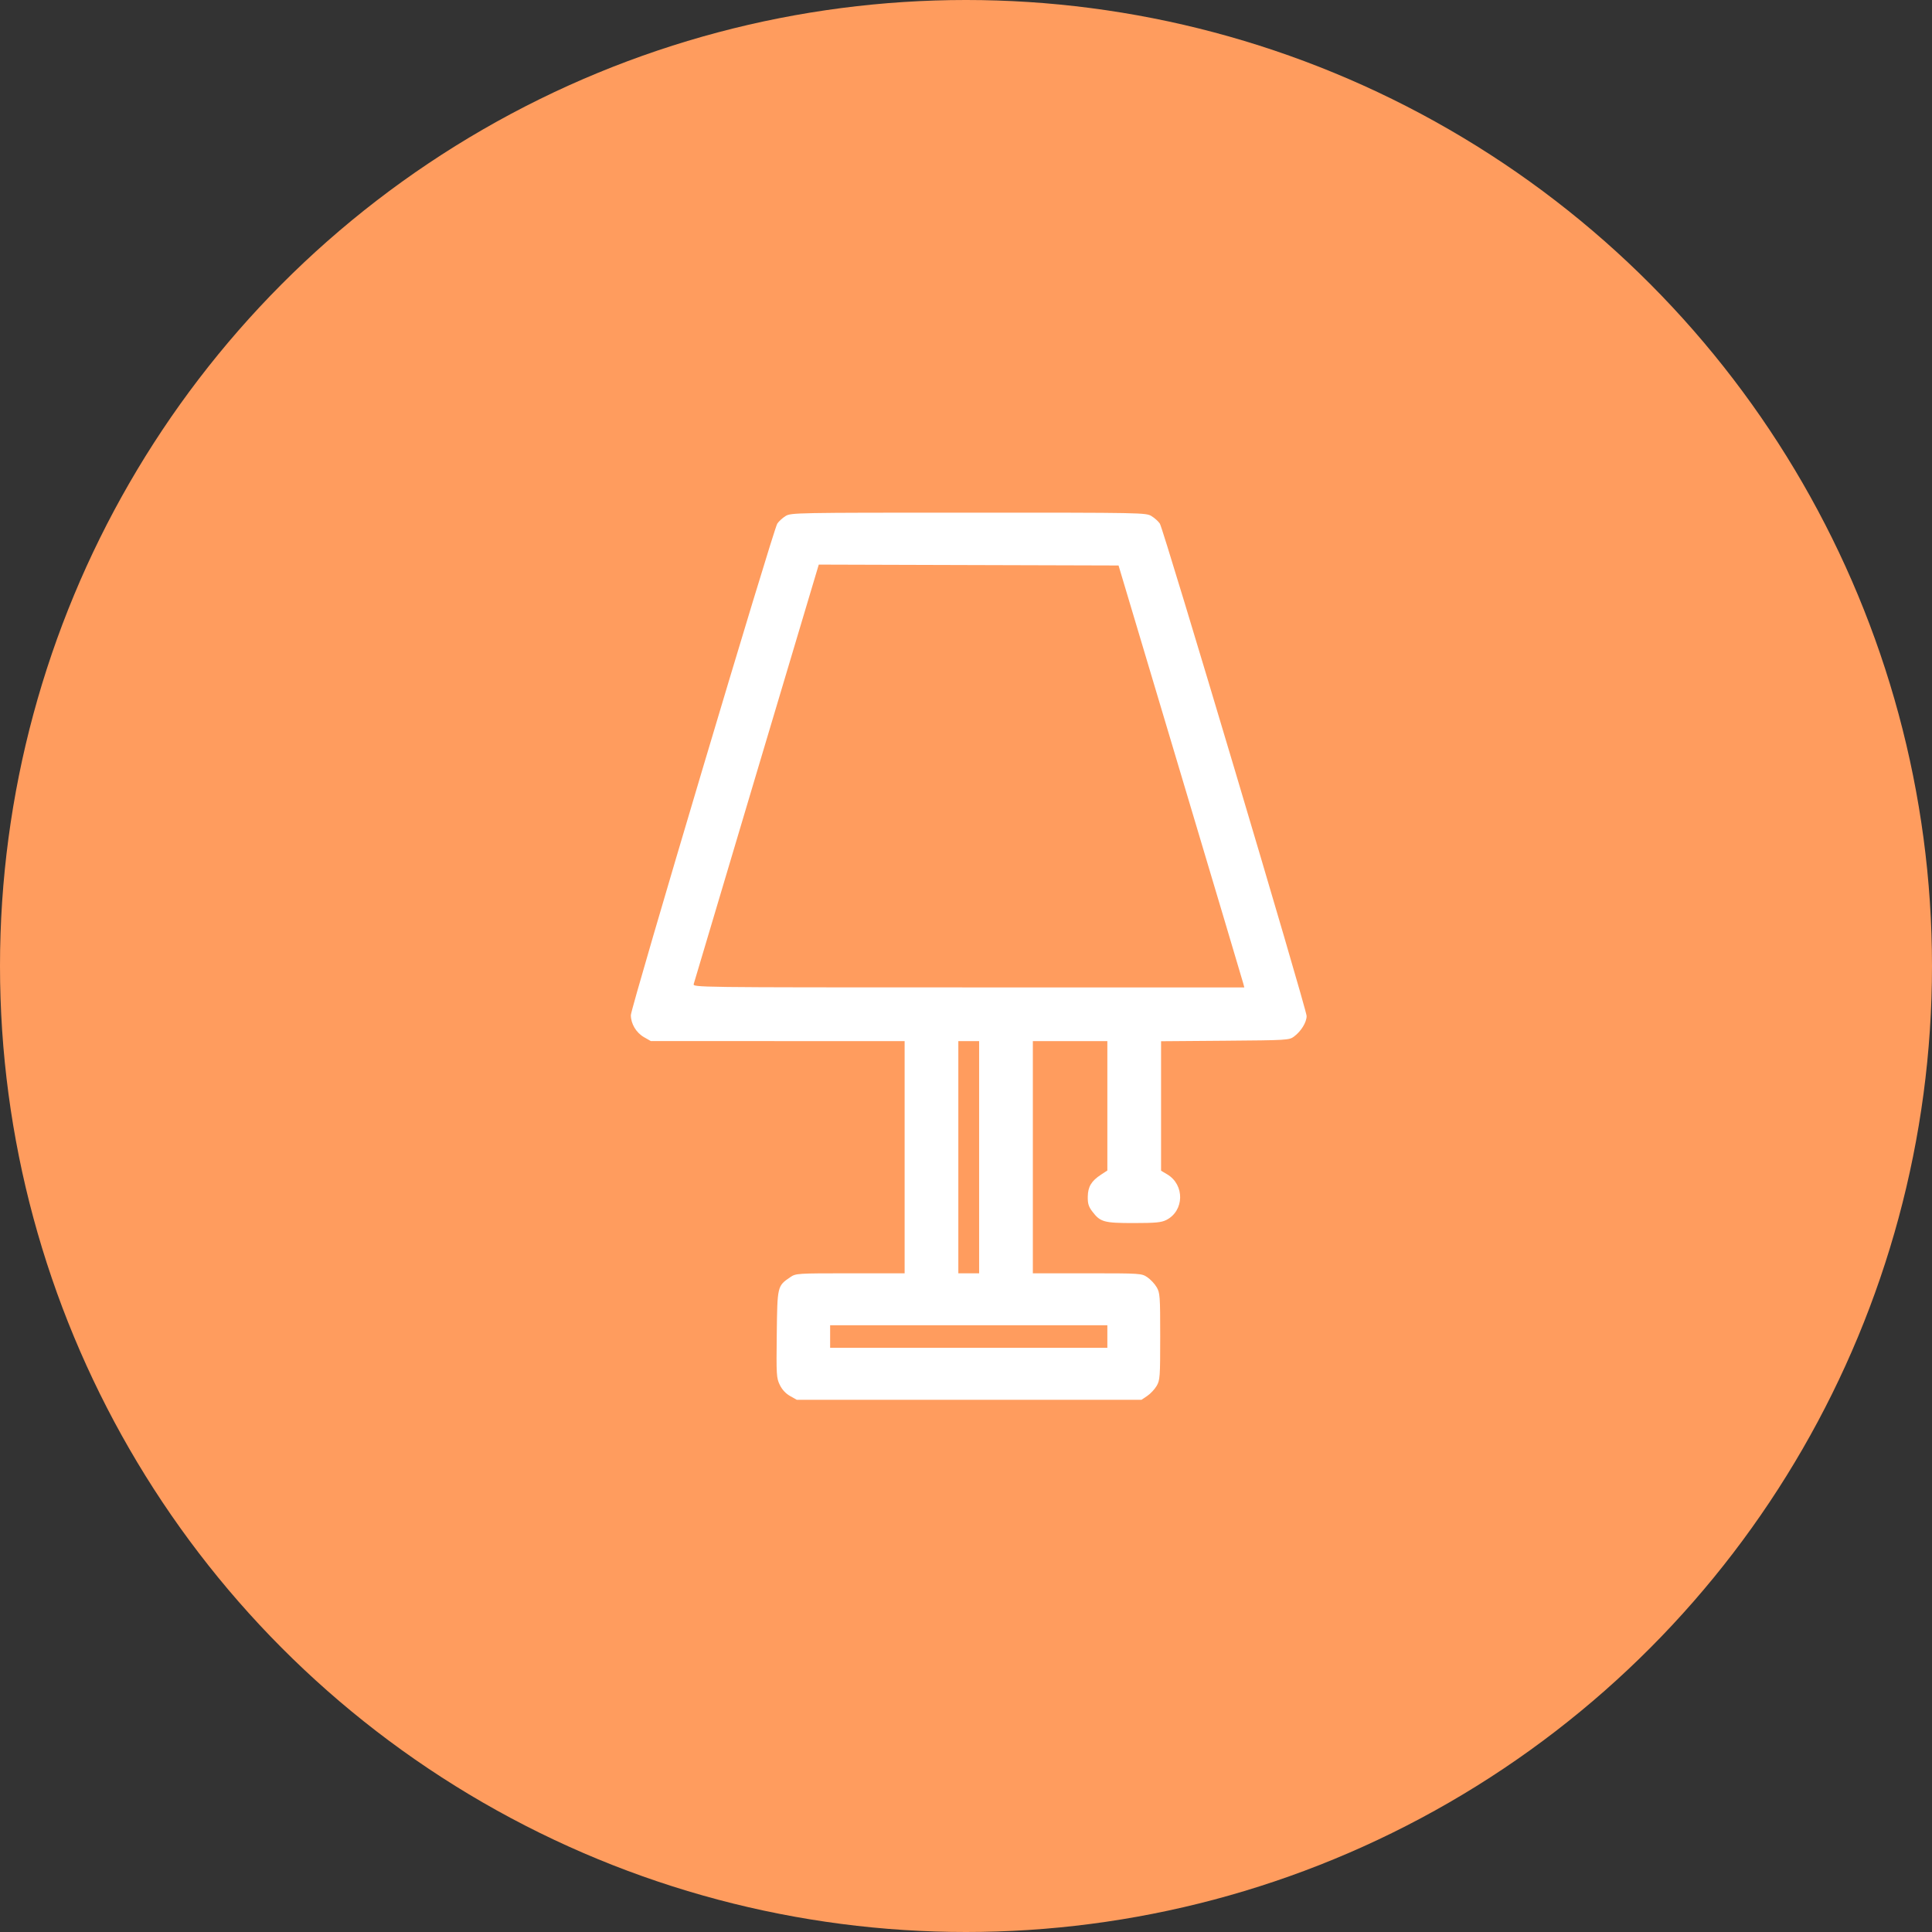 <?xml version="1.0" encoding="UTF-8"?>
<svg xmlns="http://www.w3.org/2000/svg" width="98" height="98" viewBox="0 0 98 98" fill="none">
  <rect x="0" y="0" width="98" height="98" fill="#333333" stroke="none"/>
  <circle cx="49" cy="49" r="49" fill="#FF9C5E"></circle>
  <path fill-rule="evenodd" clip-rule="evenodd" d="M39.849 26.175C39.695 26.27 39.505 26.443 39.427 26.562C39.224 26.871 32 51.12 32 51.492C32 51.931 32.269 52.382 32.668 52.611L33.011 52.807L39.449 52.809L45.887 52.81V58.699V64.588H43.131C40.418 64.588 40.371 64.591 40.085 64.785C39.43 65.231 39.43 65.231 39.401 67.677C39.376 69.744 39.385 69.898 39.554 70.248C39.671 70.488 39.855 70.688 40.076 70.812L40.417 71.004H49.16H57.902L58.196 70.806C58.358 70.697 58.571 70.469 58.67 70.3C58.839 70.012 58.851 69.854 58.851 67.796C58.851 65.737 58.839 65.579 58.67 65.291C58.571 65.122 58.358 64.895 58.196 64.786C57.907 64.591 57.86 64.588 55.146 64.588H52.391V58.699V52.81H54.28H56.17V56.091V59.373L55.847 59.585C55.357 59.908 55.184 60.196 55.177 60.703C55.171 61.054 55.219 61.208 55.411 61.459C55.814 61.988 55.998 62.039 57.506 62.039C58.611 62.038 58.905 62.011 59.157 61.885C60.077 61.422 60.103 60.098 59.202 59.566L58.895 59.385V56.1V52.816L62.14 52.791C65.276 52.767 65.394 52.76 65.634 52.582C65.997 52.313 66.278 51.857 66.278 51.536C66.278 51.194 59.022 26.848 58.834 26.562C58.761 26.45 58.572 26.278 58.414 26.181C58.131 26.006 58 26.003 49.128 26.004C40.364 26.004 40.123 26.008 39.849 26.175ZM59.876 39.187C61.602 44.964 63.037 49.779 63.065 49.888L63.117 50.086H49.13C35.165 50.086 35.144 50.085 35.19 49.909C35.215 49.812 36.653 44.986 38.384 39.186L41.532 28.639L49.135 28.662L56.738 28.684L59.876 39.187ZM49.666 58.699V64.588H49.139H48.611V58.699V52.81H49.139H49.666V58.699ZM56.17 67.796V68.367H49.139H42.108V67.796V67.224H49.139H56.17V67.796Z" fill="white"></path>
</svg>
